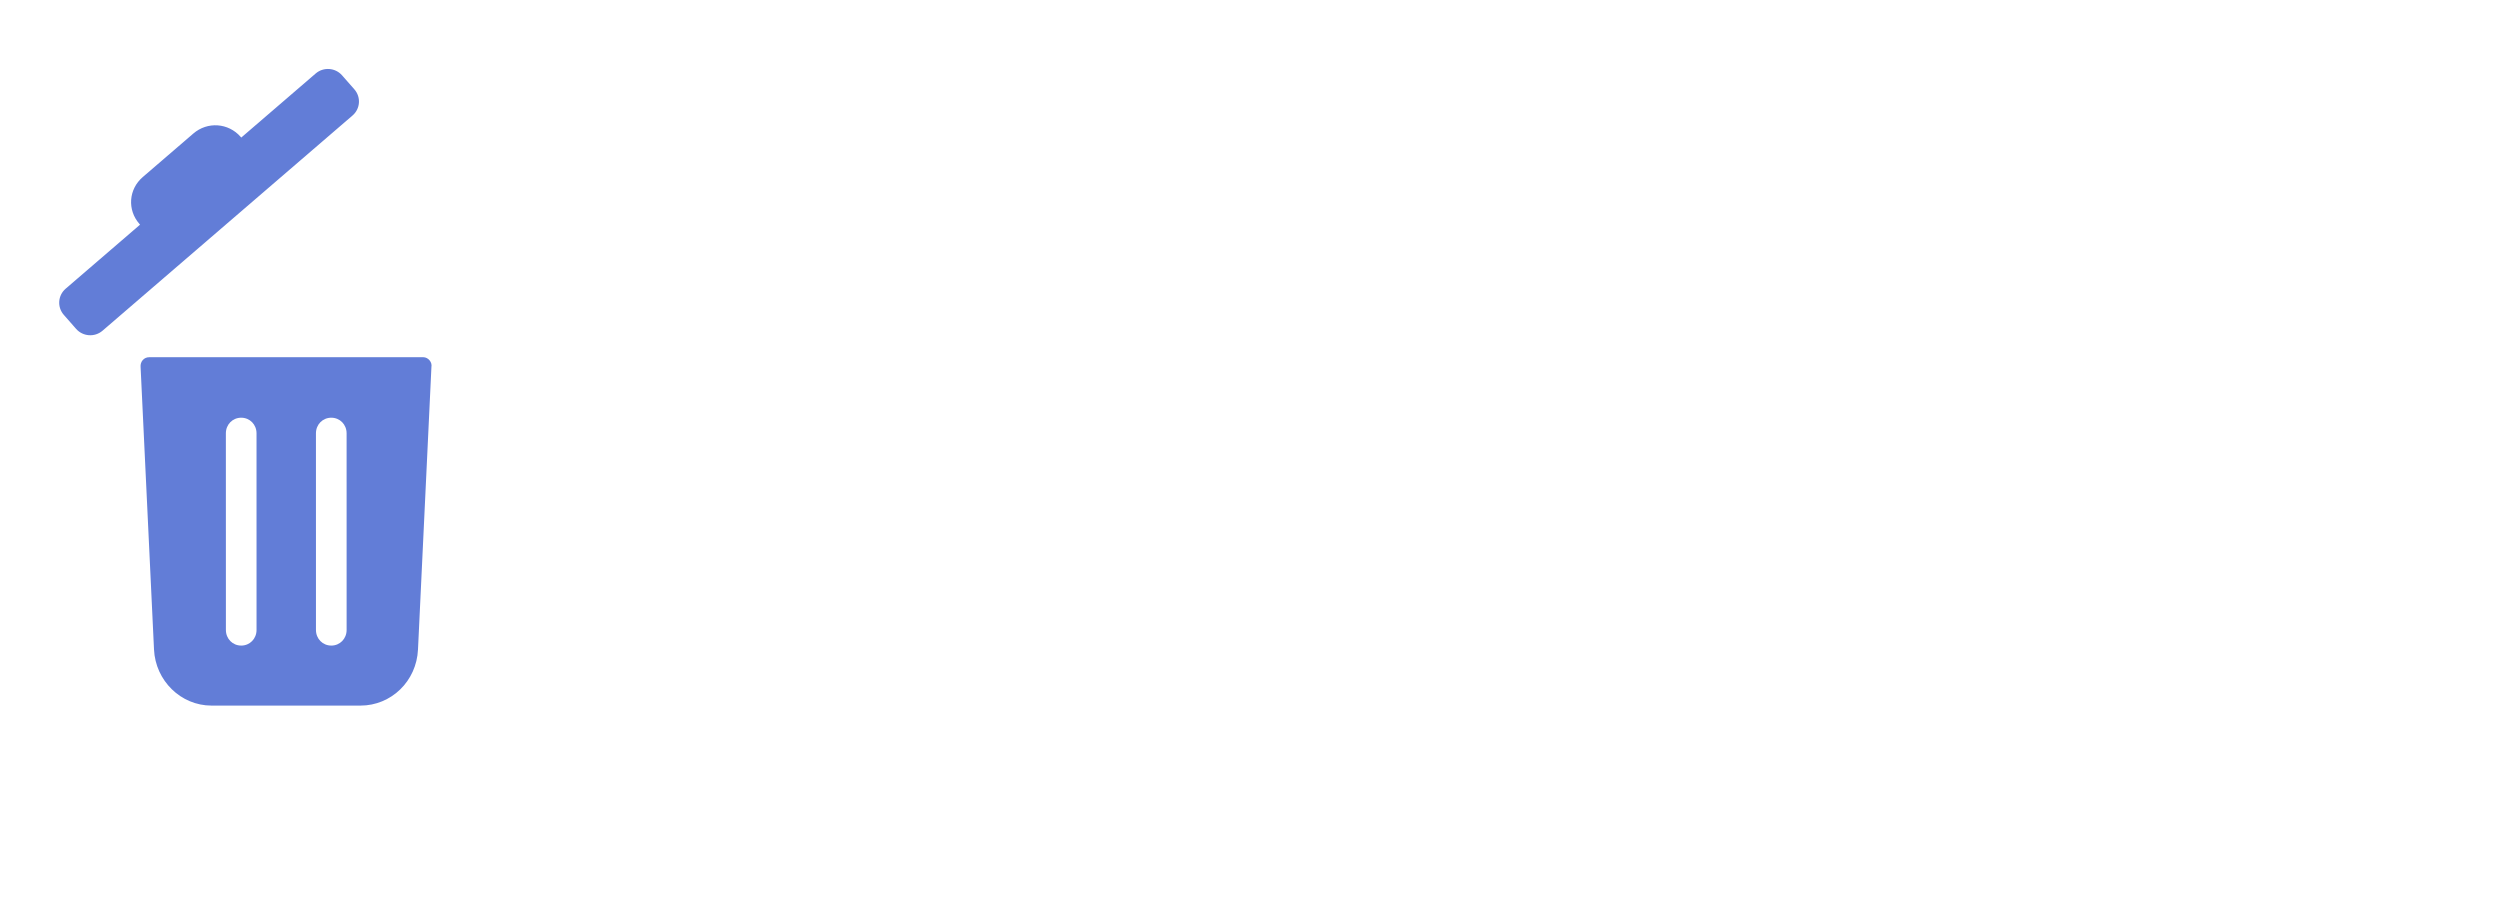 <?xml version="1.0" encoding="UTF-8"?>
<svg width="156px" height="56px" viewBox="0 0 156 56" version="1.1" xmlns="http://www.w3.org/2000/svg" xmlns:xlink="http://www.w3.org/1999/xlink">
    <!-- Generator: sketchtool 57.1 (101010) - https://sketch.com -->
    <title>9ED2D457-A680-44F5-AE0D-C96605C97385@1.00x</title>
    <desc>Created with sketchtool.</desc>
    <defs>
        <filter x="-4.5%" y="-0.8%" width="109.0%" height="101.5%" filterUnits="objectBoundingBox" id="filter-1">
            <feOffset dx="0" dy="2" in="SourceAlpha" result="shadowOffsetOuter1"></feOffset>
            <feGaussianBlur stdDeviation="2" in="shadowOffsetOuter1" result="shadowBlurOuter1"></feGaussianBlur>
            <feColorMatrix values="0 0 0 0 0   0 0 0 0 0   0 0 0 0 0  0 0 0 0.5 0" type="matrix" in="shadowBlurOuter1" result="shadowMatrixOuter1"></feColorMatrix>
            <feMerge>
                <feMergeNode in="shadowMatrixOuter1"></feMergeNode>
                <feMergeNode in="SourceGraphic"></feMergeNode>
            </feMerge>
        </filter>
    </defs>
    <g id="V2" stroke="none" stroke-width="1" fill="none" fill-rule="evenodd">
        <g id="2.3---new-asset" transform="translate(-44, -32)">
            <g id="Group-3" filter="url(#filter-1)" transform="translate(-1, 0)">
                <g id="logo" transform="translate(46.507, 32)">
                    <g id="Group-7">
                        <g id="Group-8-Copy">
                            <path d="M21.135,9.176 L15.009,9.146 L15.009,9.085 C15.003,7.922 14.08,7 12.916,6.995 L8.75,6.974 C7.585,6.969 6.671,7.882 6.677,9.044 L6.677,9.105 L0.551,9.075 C-0.092,9.072 -0.61,9.589 -0.607,10.232 L-0.601,11.394 C-0.598,12.037 -0.075,12.56 0.569,12.563 L21.15,12.663 C21.794,12.667 22.312,12.149 22.309,11.507 L22.303,10.344 C22.3,9.701 21.777,9.179 21.134,9.176 L21.135,9.176 Z" id="Fill-1" fill="#627DD7" transform="translate(10.851, 9.819) rotate(-41) translate(-10.851, -9.819) "></path>
                            <path d="M24.905,20.29 L7.804,20.29 C7.475,20.29 7.237,20.563 7.266,20.899 L8.103,38.527 C8.193,40.476 9.778,42.029 11.691,42.029 L20.989,42.029 C22.902,42.029 24.486,40.507 24.576,38.527 L25.414,20.899 C25.473,20.594 25.205,20.29 24.906,20.29 L24.905,20.29 Z M14.501,37.31 C14.501,37.858 14.083,38.284 13.545,38.284 C13.007,38.284 12.589,37.858 12.589,37.31 L12.587,25.039 C12.587,24.49 13.005,24.065 13.544,24.065 C14.082,24.065 14.5,24.49 14.5,25.039 L14.501,37.31 Z M20.122,37.31 C20.122,37.858 19.704,38.284 19.166,38.284 C18.627,38.284 18.209,37.858 18.209,37.31 L18.208,25.039 C18.208,24.49 18.626,24.065 19.165,24.065 C19.703,24.065 20.121,24.49 20.121,25.039 L20.122,37.31 Z" id="Fill-2" fill="#627DD7"></path>
                            <path d="M22.517,7.971 C19.716,7.971 17.432,10.249 17.432,13.043 C17.432,15.838 19.704,18.116 22.517,18.116 C25.318,18.116 27.601,15.85 27.601,13.043 C27.601,10.249 25.318,7.971 22.517,7.971 Z M25.366,13.752 L23.22,13.752 L23.22,15.896 L21.803,15.897 L21.803,13.751 L19.657,13.751 L19.657,12.335 L21.803,12.335 L21.803,10.19 L23.23,10.19 L23.23,12.335 L25.376,12.335 L25.377,13.751 L25.366,13.752 Z" id="Fill-1" fill="#FFFFFF"></path>
                        </g>
                        <g id="Group-7-Copy" transform="translate(41.402, 15.942)" fill="#FFFFFF">
                            <path d="M19.818,0 C18.405,0 17.439,1.032 17.439,2.304 C17.439,3.611 18.37,4.574 19.818,4.574 C21.196,4.574 22.196,3.611 22.196,2.304 C22.196,1.032 21.231,0 19.818,0" id="Fill-4"></path>
                            <path d="M7.032,22.146 C5.894,22.146 4.757,21.802 4.102,21.458 L4.102,12.311 C4.102,10.763 5.515,9.732 7.101,9.732 C10.306,9.732 10.961,12.93 10.961,15.612 C10.961,20.323 9.445,22.146 7.032,22.146 M8.169,6.74 C6.549,6.74 5.067,7.291 4.102,8.184 L4.102,0.654 L-1.24344979e-14,0.654 L-1.24344979e-14,23.59 C1.448,24.415 4.447,25.069 6.86,25.069 C12.064,25.069 15.029,21.767 15.029,15.062 C15.029,9.697 12.444,6.74 8.169,6.74" id="Fill-1"></path>
                            <polygon id="Fill-6" points="17.784 24.553 21.886 24.553 21.886 7.256 17.784 7.256"></polygon>
                            <path d="M34.293,6.74 C32.018,6.74 30.191,7.703 28.985,9.422 L28.64,7.256 L25.193,7.256 L25.469,10.247 L25.469,24.553 L29.571,24.553 L29.571,13.377 C29.571,11.589 31.019,9.904 33.087,9.904 C35.292,9.904 35.672,11.52 35.672,13.618 L35.672,24.553 L39.773,24.553 L39.773,12.723 C39.773,8.665 37.74,6.74 34.293,6.74" id="Fill-8"></path>
                            <path d="M51.766,21.905 C50.353,21.905 49.526,21.286 49.526,19.188 L49.526,10.454 L54.179,10.454 L54.179,7.256 L49.526,7.256 L49.526,0.654 L45.424,0.654 L45.424,19.325 C45.424,21.733 45.389,25.034 50.767,25.034 C52.386,25.034 54.11,24.553 55.144,23.83 L54.11,21.183 C53.559,21.527 52.696,21.905 51.766,21.905" id="Fill-9"></path>
                            <path d="M67.103,19.085 C67.103,20.564 65.862,22.077 63.725,22.077 C60.829,22.077 60.14,19.36 60.14,16.506 C60.14,12.792 61.244,9.731 64.518,9.731 C65.586,9.731 66.586,9.938 67.103,10.179 L67.103,19.085 Z M71.17,7.944 C68.689,7.015 66.172,6.74 65.035,6.74 C59.106,6.74 56.073,10.592 56.073,16.644 C56.073,21.561 57.968,25 62.829,25 C64.725,25 66.483,24.243 67.551,22.696 L67.689,22.73 L67.93,24.552 L71.481,24.552 L71.17,21.252 L71.17,7.944 Z" id="Fill-10"></path>
                            <path d="M80.061,21.836 C78.648,21.836 78.199,21.046 78.199,18.913 L78.199,0.688 L74.098,0.688 L74.098,19.773 C74.098,22.352 74.373,25.069 79.027,25.069 C80.509,25.069 82.198,24.622 83.129,24.037 L82.232,21.286 C81.508,21.596 80.75,21.836 80.061,21.836" id="Fill-11"></path>
                            <path d="M90.159,21.836 C88.746,21.836 88.297,21.046 88.297,18.913 L88.297,0.688 L84.196,0.688 L84.196,19.773 C84.196,22.352 84.472,25.069 89.125,25.069 C90.607,25.069 92.296,24.622 93.227,24.037 L92.331,21.286 C91.607,21.596 90.848,21.836 90.159,21.836" id="Fill-12"></path>
                            <path d="M104.324,25.413 C104.324,28.508 103.532,30.742 101.119,30.742 C99.568,30.742 98.809,29.883 98.809,28.542 C98.809,25.653 101.291,23.968 104.324,22.524 L104.324,25.413 Z M104.29,7.256 L104.29,17.881 C104.29,19.842 103.084,20.908 101.119,20.908 C98.396,20.908 98.189,19.257 98.189,17.022 L98.189,7.256 L94.087,7.256 L94.087,17.744 C94.087,21.183 95.845,22.902 98.672,23.315 C96.776,24.656 95.053,26.616 95.053,29.195 C95.053,31.946 96.914,33.7 100.636,33.7 C104.945,33.7 107.427,31.293 108.082,27.166 C108.254,26.031 108.357,23.659 108.357,22.387 L108.357,7.256 L104.29,7.256 Z" id="Fill-13"></path>
                        </g>
                    </g>
                </g>
            </g>
        </g>
    </g>
</svg>